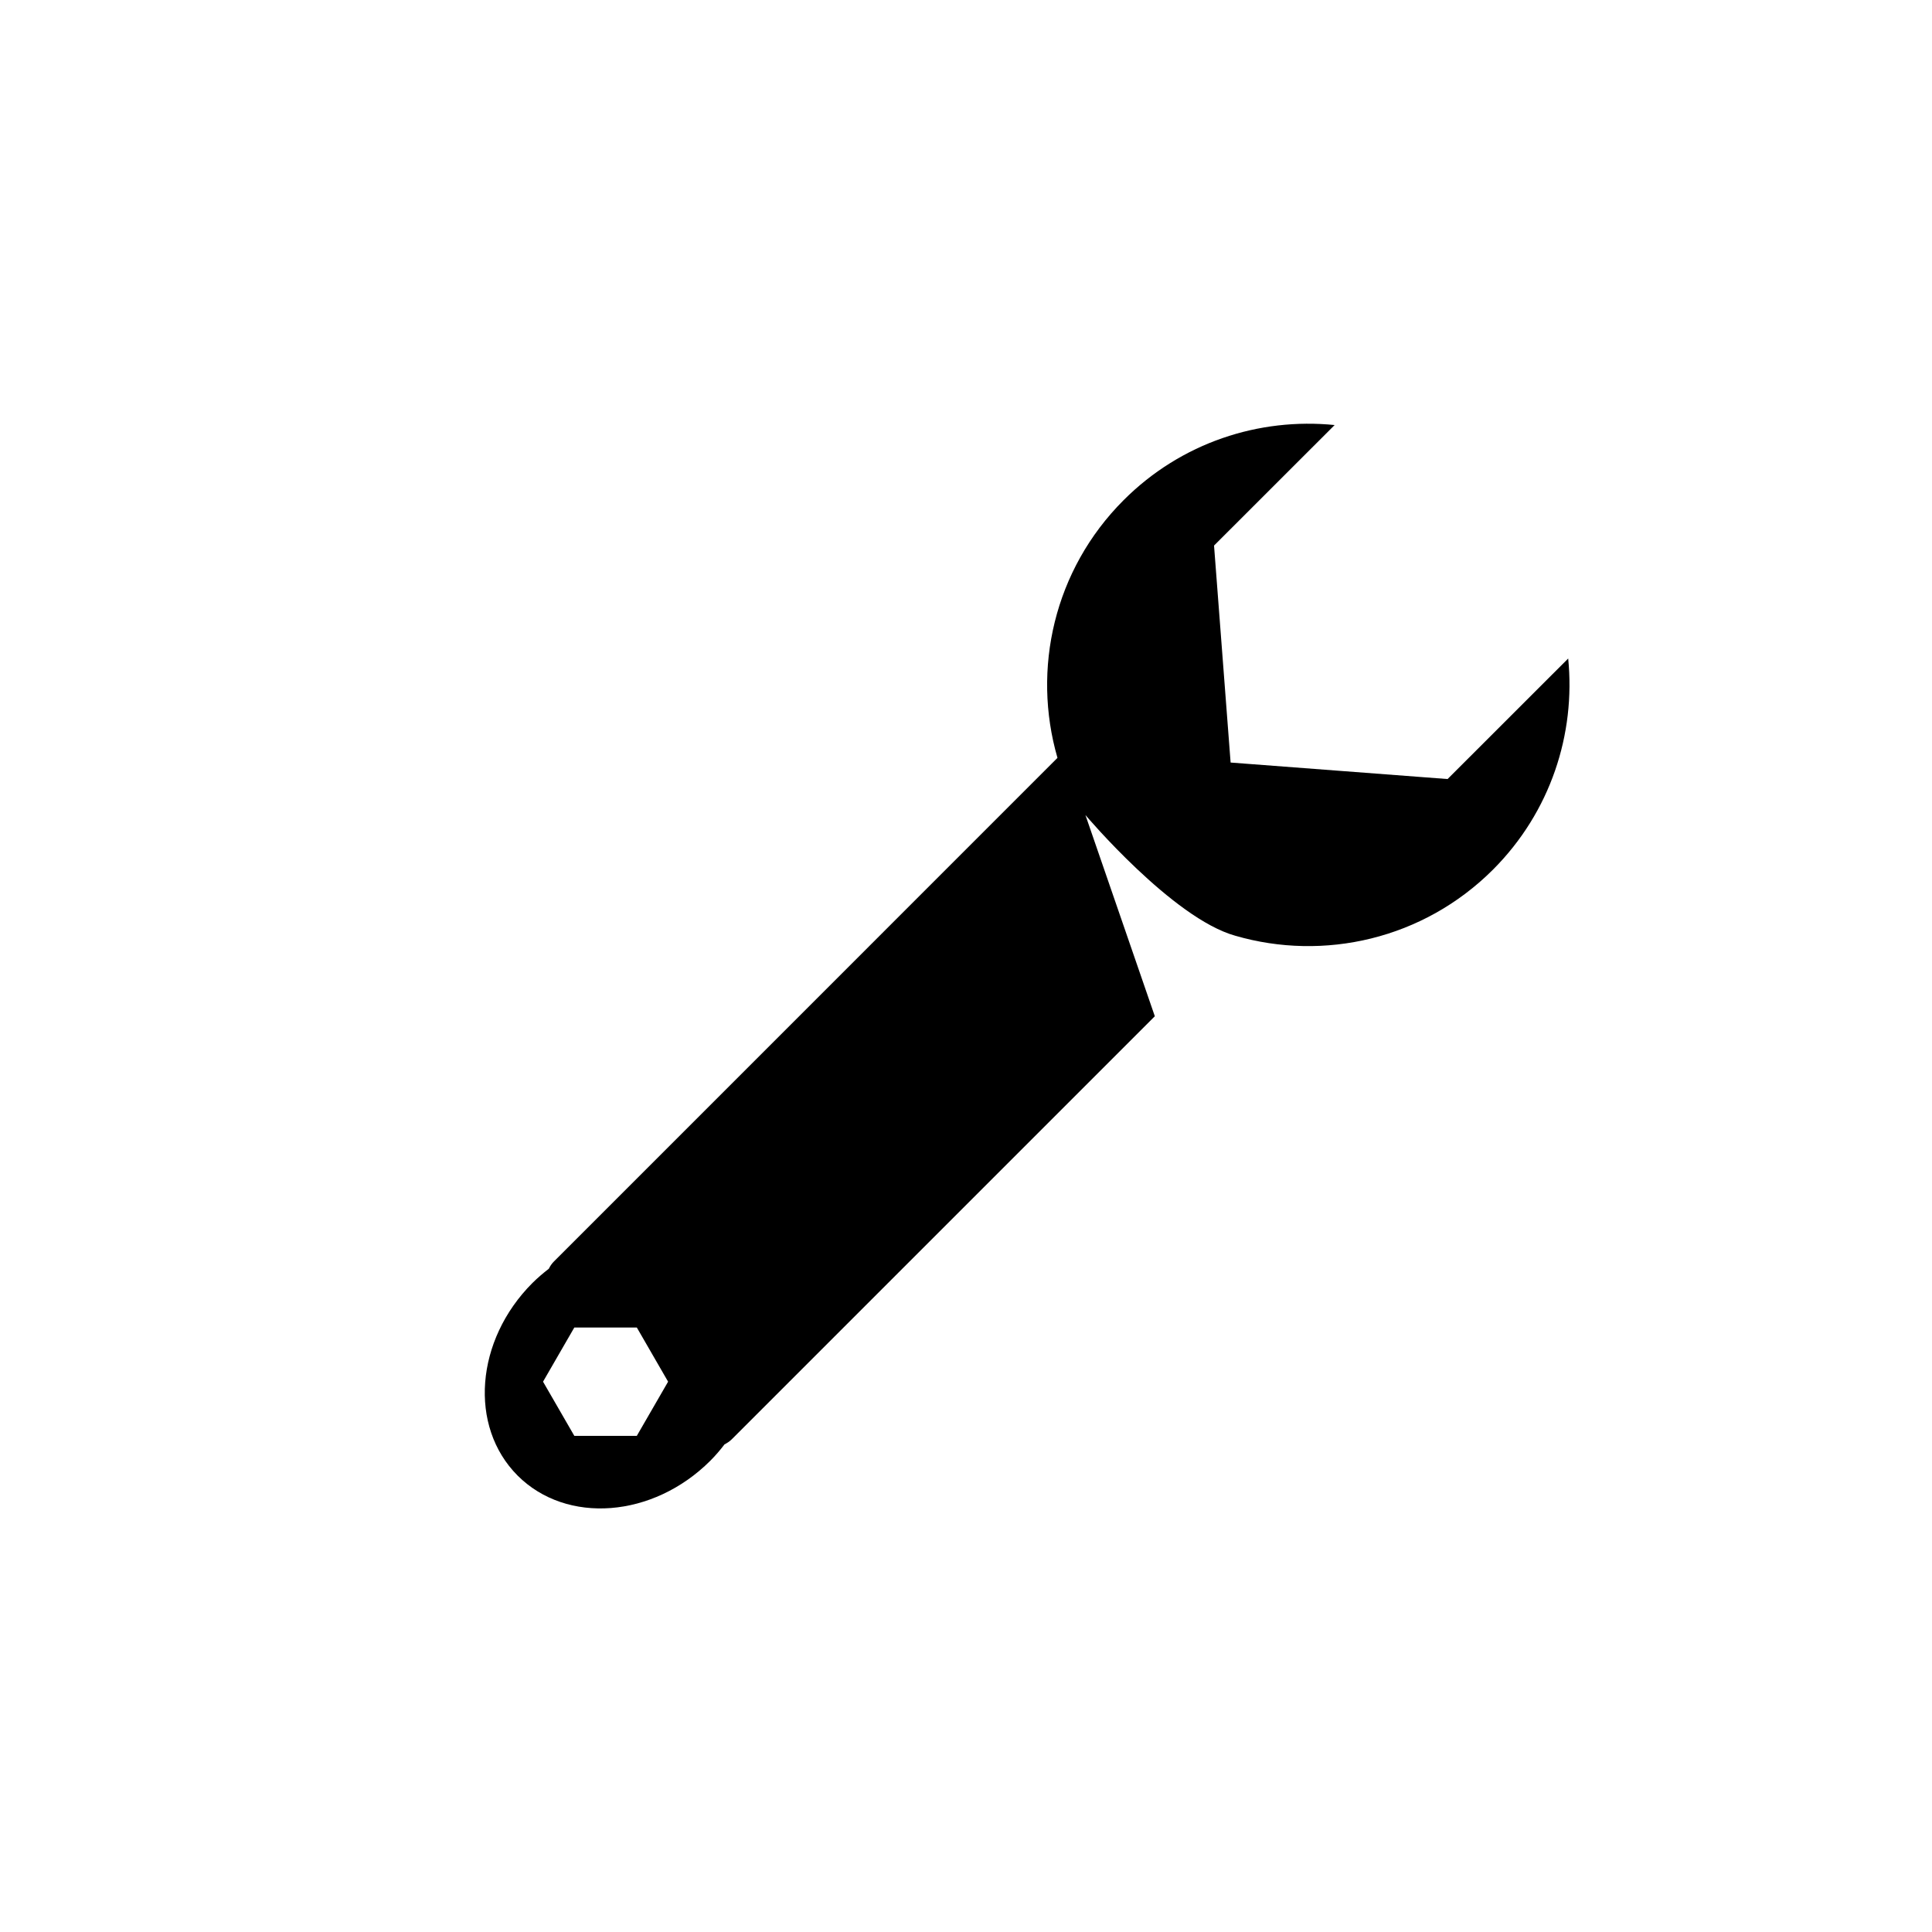 <?xml version="1.0" encoding="utf-8"?>
<!-- Generator: Adobe Illustrator 15.0.0, SVG Export Plug-In . SVG Version: 6.00 Build 0)  -->
<!DOCTYPE svg PUBLIC "-//W3C//DTD SVG 1.1//EN" "http://www.w3.org/Graphics/SVG/1.1/DTD/svg11.dtd">
<svg version="1.1" id="Layer_1" xmlns="http://www.w3.org/2000/svg" xmlns:xlink="http://www.w3.org/1999/xlink" x="0px" y="0px"
	 width="26px" height="26px" viewBox="0 0 26 26" enable-background="new 0 0 26 26" xml:space="preserve">
<path d="M21.104,8.862l-1.623,1.622l-2.92-0.222l-0.223-2.92l1.623-1.622c-1.014-0.102-2.064,0.234-2.84,1.011
	c-0.939,0.939-1.235,2.277-0.89,3.468l-6.777,6.778c-0.029,0.029-0.051,0.062-0.068,0.097c-0.076,0.059-0.149,0.121-0.22,0.191
	c-0.771,0.771-0.86,1.932-0.2,2.593c0.661,0.66,1.822,0.57,2.593-0.2c0.07-0.07,0.133-0.144,0.191-0.22
	c0.034-0.018,0.068-0.039,0.097-0.068l5.694-5.694l-0.934-2.708c0,0,1.174,1.391,2.018,1.625c1.189,0.345,2.527,0.049,3.467-0.89
	C20.869,10.925,21.205,9.875,21.104,8.862z M8.57,19.323H7.729l-0.421-0.729l0.421-0.729H8.57l0.421,0.729L8.57,19.323z"/>
</svg>
